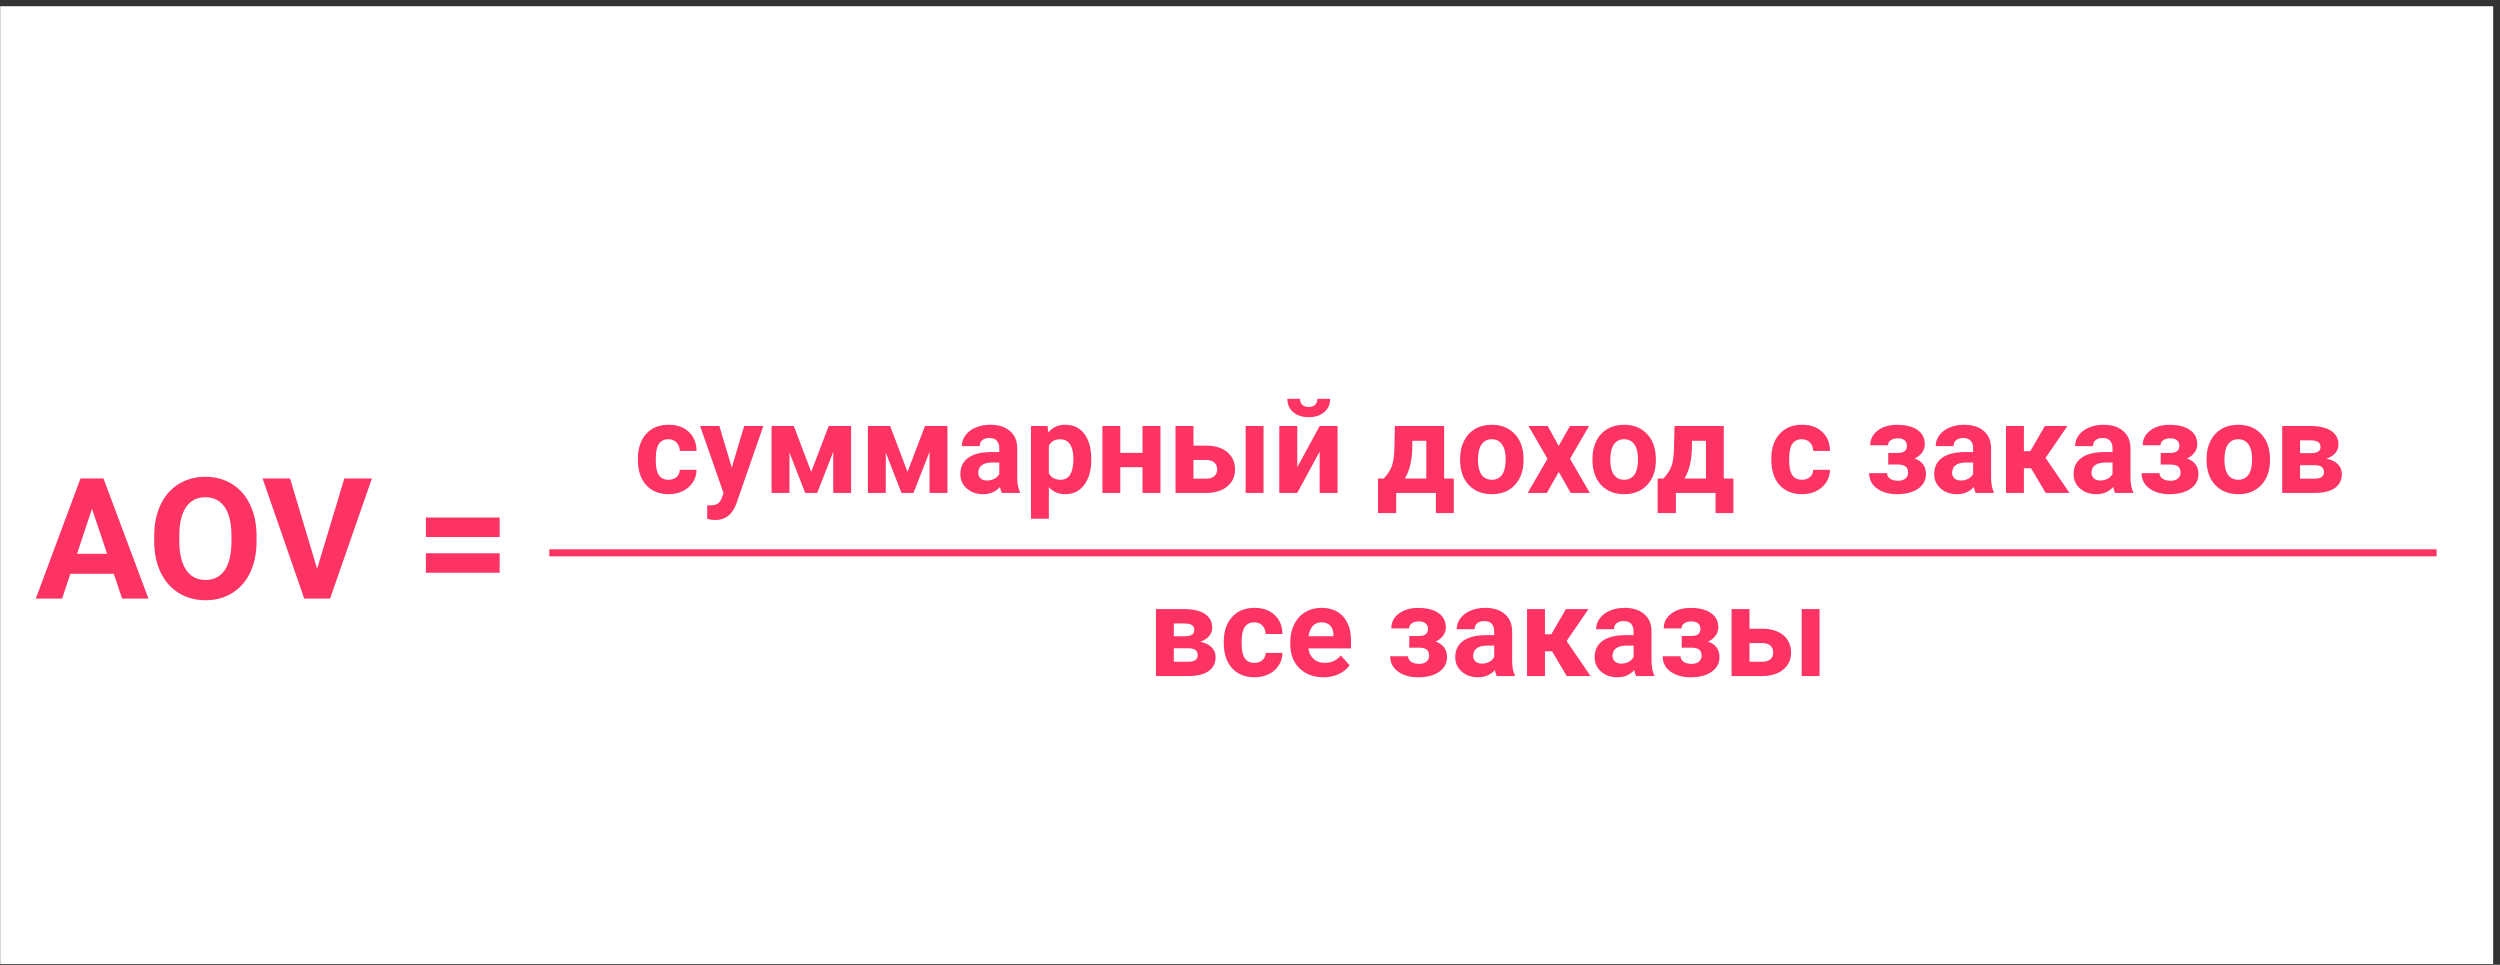 <?xml version="1.0" encoding="UTF-8"?> <svg xmlns="http://www.w3.org/2000/svg" width="355" height="137" viewBox="0 0 355 137" fill="none"><rect x="0" y="0" width="355" height="137" fill="#333333" stroke="none"/> <path d="M354.03 0.883H0.03V136.883H354.03V0.883Z" fill="white"></path> <path d="M94.931 68.128C95.399 68.128 95.78 67.999 96.073 67.741C96.366 67.483 96.519 67.141 96.53 66.713H98.912C98.906 67.357 98.731 67.949 98.385 68.488C98.039 69.022 97.564 69.438 96.961 69.736C96.363 70.029 95.701 70.176 94.975 70.176C93.615 70.176 92.543 69.745 91.758 68.884C90.973 68.017 90.58 66.821 90.58 65.298V65.131C90.58 63.666 90.97 62.497 91.749 61.624C92.528 60.751 93.598 60.315 94.957 60.315C96.147 60.315 97.099 60.654 97.814 61.334C98.534 62.008 98.9 62.907 98.912 64.032H96.53C96.519 63.54 96.366 63.142 96.073 62.837C95.78 62.526 95.394 62.371 94.913 62.371C94.321 62.371 93.873 62.588 93.568 63.022C93.269 63.449 93.12 64.147 93.12 65.113V65.377C93.12 66.356 93.269 67.059 93.568 67.486C93.867 67.914 94.321 68.128 94.931 68.128ZM103.913 66.405L105.671 60.49H108.396L104.572 71.477L104.361 71.978C103.793 73.22 102.855 73.841 101.549 73.841C101.18 73.841 100.805 73.785 100.424 73.674V71.749L100.811 71.758C101.291 71.758 101.648 71.685 101.883 71.538C102.123 71.392 102.311 71.148 102.445 70.809L102.744 70.026L99.413 60.49H102.146L103.913 66.405ZM115.189 67.003L117.677 60.49H120.858V70H118.318V64.164L116.042 70H114.337L112.104 64.261V70H109.564V60.49H112.72L115.189 67.003ZM128.865 67.003L131.353 60.49H134.534V70H131.994V64.164L129.718 70H128.013L125.78 64.261V70H123.24V60.49H126.396L128.865 67.003ZM142.26 70C142.143 69.772 142.058 69.487 142.005 69.147C141.39 69.833 140.59 70.176 139.605 70.176C138.674 70.176 137.9 69.906 137.285 69.367C136.676 68.828 136.371 68.148 136.371 67.328C136.371 66.32 136.743 65.547 137.487 65.008C138.237 64.469 139.318 64.196 140.73 64.19H141.899V63.645C141.899 63.206 141.785 62.855 141.557 62.591C141.334 62.327 140.979 62.195 140.493 62.195C140.065 62.195 139.729 62.298 139.482 62.503C139.242 62.708 139.122 62.989 139.122 63.347H136.582C136.582 62.796 136.752 62.286 137.092 61.817C137.432 61.349 137.912 60.982 138.533 60.719C139.154 60.449 139.852 60.315 140.625 60.315C141.797 60.315 142.726 60.61 143.411 61.202C144.103 61.788 144.448 62.614 144.448 63.681V67.803C144.454 68.705 144.58 69.388 144.826 69.851V70H142.26ZM140.159 68.233C140.534 68.233 140.88 68.151 141.196 67.987C141.513 67.817 141.747 67.592 141.899 67.311V65.676H140.95C139.679 65.676 139.002 66.115 138.92 66.994L138.911 67.144C138.911 67.46 139.022 67.721 139.245 67.926C139.468 68.131 139.772 68.233 140.159 68.233ZM154.96 65.333C154.96 66.798 154.626 67.973 153.958 68.857C153.296 69.736 152.399 70.176 151.269 70.176C150.308 70.176 149.531 69.842 148.939 69.174V73.656H146.399V60.49H148.755L148.843 61.422C149.458 60.684 150.261 60.315 151.251 60.315C152.423 60.315 153.334 60.748 153.984 61.615C154.635 62.482 154.96 63.678 154.96 65.201V65.333ZM152.42 65.148C152.42 64.264 152.262 63.581 151.945 63.101C151.635 62.62 151.181 62.38 150.583 62.38C149.786 62.38 149.238 62.685 148.939 63.294V67.188C149.25 67.814 149.804 68.128 150.601 68.128C151.813 68.128 152.42 67.135 152.42 65.148ZM164.786 70H162.237V66.344H159.082V70H156.542V60.49H159.082V64.305H162.237V60.49H164.786V70ZM169.471 63.276H171.29C172.11 63.276 172.831 63.414 173.452 63.69C174.073 63.965 174.548 64.36 174.876 64.876C175.21 65.386 175.377 65.981 175.377 66.66C175.377 67.662 175.005 68.471 174.261 69.086C173.522 69.695 172.515 70 171.237 70H166.922V60.49H169.471V63.276ZM179.42 70H176.88V60.49H179.42V70ZM169.471 65.315V67.97H171.272C171.776 67.97 172.163 67.853 172.433 67.618C172.702 67.384 172.837 67.064 172.837 66.66C172.837 66.25 172.705 65.925 172.441 65.685C172.178 65.439 171.788 65.315 171.272 65.315H169.471ZM187.392 60.49H189.932V70H187.392V64.129L184.21 70H181.661V60.49H184.21V66.353L187.392 60.49ZM188.886 56.632C188.886 57.411 188.604 58.041 188.042 58.522C187.485 59.002 186.753 59.242 185.845 59.242C184.937 59.242 184.201 59.005 183.639 58.53C183.082 58.056 182.804 57.423 182.804 56.632H184.605C184.605 57.001 184.714 57.288 184.931 57.493C185.153 57.692 185.458 57.792 185.845 57.792C186.226 57.792 186.524 57.692 186.741 57.493C186.958 57.288 187.066 57.001 187.066 56.632H188.886ZM196.488 67.952C197.062 67.343 197.452 66.739 197.657 66.142C197.862 65.544 197.977 64.697 198 63.602L198.07 60.49H205.066V67.952H206.438V72.856H203.897V70H198.264V72.856H195.671V67.952H196.488ZM199.485 67.952H202.535V62.591H200.558L200.54 63.733C200.487 65.48 200.136 66.886 199.485 67.952ZM207.334 65.157C207.334 64.214 207.516 63.373 207.879 62.635C208.242 61.897 208.764 61.325 209.443 60.921C210.129 60.517 210.923 60.315 211.825 60.315C213.108 60.315 214.154 60.707 214.963 61.492C215.777 62.277 216.231 63.344 216.325 64.691L216.343 65.342C216.343 66.801 215.936 67.973 215.121 68.857C214.307 69.736 213.214 70.176 211.843 70.176C210.472 70.176 209.376 69.736 208.556 68.857C207.741 67.978 207.334 66.783 207.334 65.272V65.157ZM209.874 65.342C209.874 66.244 210.044 66.936 210.384 67.416C210.724 67.891 211.21 68.128 211.843 68.128C212.458 68.128 212.938 67.894 213.284 67.425C213.63 66.95 213.803 66.194 213.803 65.157C213.803 64.272 213.63 63.587 213.284 63.101C212.938 62.614 212.452 62.371 211.825 62.371C211.204 62.371 210.724 62.614 210.384 63.101C210.044 63.581 209.874 64.328 209.874 65.342ZM221.335 63.329L222.935 60.49H225.65L222.943 65.148L225.765 70H223.04L221.344 67.012L219.656 70H216.923L219.744 65.148L217.046 60.49H219.771L221.335 63.329ZM226.125 65.157C226.125 64.214 226.307 63.373 226.67 62.635C227.033 61.897 227.555 61.325 228.234 60.921C228.92 60.517 229.714 60.315 230.616 60.315C231.899 60.315 232.945 60.707 233.754 61.492C234.568 62.277 235.022 63.344 235.116 64.691L235.134 65.342C235.134 66.801 234.727 67.973 233.912 68.857C233.098 69.736 232.005 70.176 230.634 70.176C229.263 70.176 228.167 69.736 227.347 68.857C226.532 67.978 226.125 66.783 226.125 65.272V65.157ZM228.665 65.342C228.665 66.244 228.835 66.936 229.175 67.416C229.515 67.891 230.001 68.128 230.634 68.128C231.249 68.128 231.729 67.894 232.075 67.425C232.421 66.95 232.594 66.194 232.594 65.157C232.594 64.272 232.421 63.587 232.075 63.101C231.729 62.614 231.243 62.371 230.616 62.371C229.995 62.371 229.515 62.614 229.175 63.101C228.835 63.581 228.665 64.328 228.665 65.342ZM236.197 67.952C236.771 67.343 237.161 66.739 237.366 66.142C237.571 65.544 237.686 64.697 237.709 63.602L237.779 60.49H244.775V67.952H246.146V72.856H243.606V70H237.973V72.856H235.38V67.952H236.197ZM239.194 67.952H242.244V62.591H240.267L240.249 63.733C240.196 65.48 239.845 66.886 239.194 67.952ZM255.876 68.128C256.345 68.128 256.726 67.999 257.019 67.741C257.312 67.483 257.464 67.141 257.476 66.713H259.857C259.852 67.357 259.676 67.949 259.33 68.488C258.984 69.022 258.51 69.438 257.906 69.736C257.309 70.029 256.646 70.176 255.92 70.176C254.561 70.176 253.488 69.745 252.703 68.884C251.918 68.017 251.525 66.821 251.525 65.298V65.131C251.525 63.666 251.915 62.497 252.694 61.624C253.474 60.751 254.543 60.315 255.902 60.315C257.092 60.315 258.044 60.654 258.759 61.334C259.479 62.008 259.846 62.907 259.857 64.032H257.476C257.464 63.54 257.312 63.142 257.019 62.837C256.726 62.526 256.339 62.371 255.858 62.371C255.267 62.371 254.818 62.588 254.514 63.022C254.215 63.449 254.065 64.147 254.065 65.113V65.377C254.065 66.356 254.215 67.059 254.514 67.486C254.812 67.914 255.267 68.128 255.876 68.128ZM270.782 63.294C270.782 62.96 270.671 62.702 270.448 62.52C270.231 62.333 269.921 62.239 269.517 62.239C269.101 62.239 268.761 62.327 268.497 62.503C268.239 62.673 268.11 62.916 268.11 63.232H265.57C265.57 62.371 265.928 61.671 266.643 61.132C267.357 60.593 268.271 60.323 269.385 60.323C270.609 60.323 271.57 60.563 272.268 61.044C272.971 61.524 273.322 62.207 273.322 63.092C273.322 63.514 273.193 63.903 272.936 64.261C272.684 64.612 272.326 64.894 271.863 65.105C272.947 65.485 273.489 66.221 273.489 67.311C273.489 68.184 273.114 68.881 272.364 69.402C271.62 69.918 270.627 70.176 269.385 70.176C268.23 70.176 267.281 69.906 266.537 69.367C265.793 68.828 265.421 68.102 265.421 67.188H267.961C267.961 67.51 268.104 67.77 268.392 67.97C268.679 68.169 269.054 68.269 269.517 68.269C269.968 68.269 270.319 68.163 270.571 67.952C270.823 67.741 270.949 67.466 270.949 67.126C270.949 66.71 270.829 66.414 270.589 66.238C270.349 66.057 269.988 65.966 269.508 65.966H268.128V64.314H269.596C270.387 64.29 270.782 63.95 270.782 63.294ZM280.547 70C280.43 69.772 280.345 69.487 280.292 69.147C279.677 69.833 278.877 70.176 277.893 70.176C276.961 70.176 276.188 69.906 275.572 69.367C274.963 68.828 274.658 68.148 274.658 67.328C274.658 66.32 275.03 65.547 275.774 65.008C276.524 64.469 277.605 64.196 279.018 64.19H280.187V63.645C280.187 63.206 280.072 62.855 279.844 62.591C279.621 62.327 279.267 62.195 278.78 62.195C278.353 62.195 278.016 62.298 277.77 62.503C277.529 62.708 277.409 62.989 277.409 63.347H274.869C274.869 62.796 275.039 62.286 275.379 61.817C275.719 61.349 276.199 60.982 276.82 60.719C277.441 60.449 278.139 60.315 278.912 60.315C280.084 60.315 281.013 60.61 281.698 61.202C282.39 61.788 282.735 62.614 282.735 63.681V67.803C282.741 68.705 282.867 69.388 283.113 69.851V70H280.547ZM278.446 68.233C278.821 68.233 279.167 68.151 279.483 67.987C279.8 67.817 280.034 67.592 280.187 67.311V65.676H279.237C277.966 65.676 277.289 66.115 277.207 66.994L277.198 67.144C277.198 67.46 277.31 67.721 277.532 67.926C277.755 68.131 278.06 68.233 278.446 68.233ZM288.413 66.493H287.394V70H284.854V60.49H287.394V64.067H288.299L290.373 60.49H293.581L290.47 65.017L293.871 70H290.487L288.413 66.493ZM300.34 70C300.223 69.772 300.138 69.487 300.085 69.147C299.47 69.833 298.67 70.176 297.686 70.176C296.754 70.176 295.98 69.906 295.365 69.367C294.756 68.828 294.451 68.148 294.451 67.328C294.451 66.32 294.823 65.547 295.567 65.008C296.317 64.469 297.398 64.196 298.811 64.19H299.979V63.645C299.979 63.206 299.865 62.855 299.637 62.591C299.414 62.327 299.06 62.195 298.573 62.195C298.146 62.195 297.809 62.298 297.562 62.503C297.322 62.708 297.202 62.989 297.202 63.347H294.662C294.662 62.796 294.832 62.286 295.172 61.817C295.512 61.349 295.992 60.982 296.613 60.719C297.234 60.449 297.932 60.315 298.705 60.315C299.877 60.315 300.806 60.61 301.491 61.202C302.183 61.788 302.528 62.614 302.528 63.681V67.803C302.534 68.705 302.66 69.388 302.906 69.851V70H300.34ZM298.239 68.233C298.614 68.233 298.96 68.151 299.276 67.987C299.593 67.817 299.827 67.592 299.979 67.311V65.676H299.03C297.759 65.676 297.082 66.115 297 66.994L296.991 67.144C296.991 67.46 297.103 67.721 297.325 67.926C297.548 68.131 297.853 68.233 298.239 68.233ZM309.472 63.294C309.472 62.96 309.36 62.702 309.138 62.52C308.921 62.333 308.61 62.239 308.206 62.239C307.79 62.239 307.45 62.327 307.187 62.503C306.929 62.673 306.8 62.916 306.8 63.232H304.26C304.26 62.371 304.617 61.671 305.332 61.132C306.047 60.593 306.961 60.323 308.074 60.323C309.299 60.323 310.26 60.563 310.957 61.044C311.66 61.524 312.012 62.207 312.012 63.092C312.012 63.514 311.883 63.903 311.625 64.261C311.373 64.612 311.016 64.894 310.553 65.105C311.637 65.485 312.179 66.221 312.179 67.311C312.179 68.184 311.804 68.881 311.054 69.402C310.31 69.918 309.316 70.176 308.074 70.176C306.92 70.176 305.971 69.906 305.227 69.367C304.482 68.828 304.11 68.102 304.11 67.188H306.65C306.65 67.51 306.794 67.77 307.081 67.97C307.368 68.169 307.743 68.269 308.206 68.269C308.657 68.269 309.009 68.163 309.261 67.952C309.513 67.741 309.639 67.466 309.639 67.126C309.639 66.71 309.519 66.414 309.278 66.238C309.038 66.057 308.678 65.966 308.197 65.966H306.817V64.314H308.285C309.076 64.29 309.472 63.95 309.472 63.294ZM313.33 65.157C313.33 64.214 313.512 63.373 313.875 62.635C314.238 61.897 314.76 61.325 315.439 60.921C316.125 60.517 316.919 60.315 317.821 60.315C319.104 60.315 320.15 60.707 320.959 61.492C321.773 62.277 322.228 63.344 322.321 64.691L322.339 65.342C322.339 66.801 321.932 67.973 321.117 68.857C320.303 69.736 319.21 70.176 317.839 70.176C316.468 70.176 315.372 69.736 314.552 68.857C313.737 67.978 313.33 66.783 313.33 65.272V65.157ZM315.87 65.342C315.87 66.244 316.04 66.936 316.38 67.416C316.72 67.891 317.206 68.128 317.839 68.128C318.454 68.128 318.935 67.894 319.28 67.425C319.626 66.95 319.799 66.194 319.799 65.157C319.799 64.272 319.626 63.587 319.28 63.101C318.935 62.614 318.448 62.371 317.821 62.371C317.2 62.371 316.72 62.614 316.38 63.101C316.04 63.581 315.87 64.328 315.87 65.342ZM324.07 70V60.49H328.043C329.338 60.49 330.331 60.719 331.022 61.176C331.714 61.633 332.06 62.289 332.06 63.145C332.06 63.584 331.913 63.98 331.62 64.331C331.333 64.677 330.911 64.943 330.354 65.131C331.034 65.26 331.567 65.515 331.954 65.895C332.347 66.27 332.543 66.733 332.543 67.284C332.543 68.169 332.209 68.843 331.541 69.306C330.879 69.769 329.915 70 328.649 70H324.07ZM326.61 66.054V67.97H328.658C329.555 67.97 330.003 67.656 330.003 67.029C330.003 66.391 329.575 66.065 328.72 66.054H326.61ZM326.61 64.349H328.184C329.074 64.337 329.52 64.05 329.52 63.487C329.52 63.142 329.396 62.895 329.15 62.749C328.91 62.602 328.541 62.529 328.043 62.529H326.61V64.349Z" fill="#FD3364"></path> <line x1="78" y1="78.5" x2="346" y2="78.5" stroke="#FD3364"></line> <path d="M164.143 96V86.49H168.115C169.41 86.49 170.403 86.719 171.095 87.176C171.786 87.633 172.132 88.289 172.132 89.144C172.132 89.584 171.985 89.98 171.692 90.331C171.405 90.677 170.983 90.943 170.427 91.131C171.106 91.26 171.64 91.515 172.026 91.895C172.419 92.27 172.615 92.733 172.615 93.284C172.615 94.169 172.281 94.843 171.613 95.306C170.951 95.769 169.987 96 168.722 96H164.143ZM166.683 92.054V93.97H168.73C169.627 93.97 170.075 93.656 170.075 93.029C170.075 92.391 169.647 92.065 168.792 92.054H166.683ZM166.683 90.349H168.256C169.146 90.337 169.592 90.05 169.592 89.487C169.592 89.142 169.469 88.895 169.223 88.749C168.982 88.603 168.613 88.529 168.115 88.529H166.683V90.349ZM178.126 94.128C178.595 94.128 178.976 93.999 179.269 93.741C179.562 93.483 179.714 93.141 179.726 92.713H182.107C182.102 93.357 181.926 93.949 181.58 94.488C181.234 95.022 180.76 95.438 180.156 95.736C179.559 96.029 178.896 96.176 178.17 96.176C176.811 96.176 175.738 95.745 174.953 94.884C174.168 94.017 173.775 92.821 173.775 91.298V91.131C173.775 89.666 174.165 88.497 174.944 87.624C175.724 86.751 176.793 86.314 178.152 86.314C179.342 86.314 180.294 86.654 181.009 87.334C181.729 88.008 182.096 88.907 182.107 90.032H179.726C179.714 89.54 179.562 89.142 179.269 88.837C178.976 88.526 178.589 88.371 178.108 88.371C177.517 88.371 177.068 88.588 176.764 89.022C176.465 89.449 176.315 90.147 176.315 91.113V91.377C176.315 92.356 176.465 93.059 176.764 93.486C177.062 93.914 177.517 94.128 178.126 94.128ZM187.935 96.176C186.54 96.176 185.403 95.748 184.524 94.893C183.651 94.037 183.215 92.897 183.215 91.474V91.228C183.215 90.272 183.399 89.42 183.769 88.67C184.138 87.914 184.659 87.334 185.333 86.93C186.013 86.519 186.786 86.314 187.653 86.314C188.954 86.314 189.977 86.725 190.721 87.545C191.471 88.365 191.846 89.528 191.846 91.034V92.071H185.79C185.872 92.692 186.118 93.19 186.528 93.565C186.944 93.94 187.469 94.128 188.102 94.128C189.08 94.128 189.845 93.773 190.396 93.064L191.644 94.462C191.263 95.001 190.747 95.423 190.097 95.728C189.446 96.026 188.726 96.176 187.935 96.176ZM187.645 88.371C187.141 88.371 186.73 88.541 186.414 88.881C186.104 89.221 185.904 89.707 185.816 90.34H189.35V90.138C189.338 89.575 189.186 89.142 188.893 88.837C188.6 88.526 188.184 88.371 187.645 88.371ZM202.771 89.294C202.771 88.96 202.659 88.702 202.437 88.52C202.22 88.333 201.909 88.239 201.505 88.239C201.089 88.239 200.749 88.327 200.485 88.503C200.228 88.673 200.099 88.916 200.099 89.232H197.559C197.559 88.371 197.916 87.671 198.631 87.132C199.346 86.593 200.26 86.323 201.373 86.323C202.598 86.323 203.559 86.564 204.256 87.044C204.959 87.524 205.311 88.207 205.311 89.092C205.311 89.514 205.182 89.903 204.924 90.261C204.672 90.612 204.314 90.894 203.852 91.105C204.936 91.485 205.478 92.221 205.478 93.311C205.478 94.184 205.103 94.881 204.353 95.402C203.608 95.918 202.615 96.176 201.373 96.176C200.219 96.176 199.27 95.906 198.525 95.367C197.781 94.828 197.409 94.102 197.409 93.188H199.949C199.949 93.51 200.093 93.77 200.38 93.97C200.667 94.169 201.042 94.269 201.505 94.269C201.956 94.269 202.308 94.163 202.56 93.952C202.812 93.741 202.938 93.466 202.938 93.126C202.938 92.71 202.817 92.414 202.577 92.238C202.337 92.057 201.977 91.966 201.496 91.966H200.116V90.314H201.584C202.375 90.29 202.771 89.95 202.771 89.294ZM212.535 96C212.418 95.772 212.333 95.487 212.28 95.147C211.665 95.833 210.865 96.176 209.881 96.176C208.949 96.176 208.176 95.906 207.561 95.367C206.951 94.828 206.646 94.148 206.646 93.328C206.646 92.32 207.019 91.547 207.763 91.008C208.513 90.469 209.594 90.196 211.006 90.19H212.175V89.645C212.175 89.206 212.061 88.855 211.832 88.591C211.609 88.327 211.255 88.195 210.769 88.195C210.341 88.195 210.004 88.298 209.758 88.503C209.518 88.708 209.397 88.989 209.397 89.347H206.857C206.857 88.796 207.027 88.286 207.367 87.817C207.707 87.349 208.188 86.982 208.809 86.719C209.43 86.449 210.127 86.314 210.9 86.314C212.072 86.314 213.001 86.61 213.687 87.202C214.378 87.788 214.724 88.614 214.724 89.681V93.803C214.729 94.705 214.855 95.388 215.102 95.851V96H212.535ZM210.435 94.233C210.81 94.233 211.155 94.151 211.472 93.987C211.788 93.817 212.022 93.592 212.175 93.311V91.676H211.226C209.954 91.676 209.277 92.115 209.195 92.994L209.187 93.144C209.187 93.46 209.298 93.721 209.521 93.926C209.743 94.131 210.048 94.233 210.435 94.233ZM220.401 92.493H219.382V96H216.842V86.49H219.382V90.067H220.287L222.361 86.49H225.569L222.458 91.017L225.859 96H222.476L220.401 92.493ZM232.328 96C232.211 95.772 232.126 95.487 232.073 95.147C231.458 95.833 230.658 96.176 229.674 96.176C228.742 96.176 227.969 95.906 227.354 95.367C226.744 94.828 226.439 94.148 226.439 93.328C226.439 92.32 226.812 91.547 227.556 91.008C228.306 90.469 229.387 90.196 230.799 90.19H231.968V89.645C231.968 89.206 231.854 88.855 231.625 88.591C231.402 88.327 231.048 88.195 230.562 88.195C230.134 88.195 229.797 88.298 229.551 88.503C229.311 88.708 229.19 88.989 229.19 89.347H226.65C226.65 88.796 226.82 88.286 227.16 87.817C227.5 87.349 227.98 86.982 228.602 86.719C229.223 86.449 229.92 86.314 230.693 86.314C231.865 86.314 232.794 86.61 233.479 87.202C234.171 87.788 234.517 88.614 234.517 89.681V93.803C234.522 94.705 234.648 95.388 234.895 95.851V96H232.328ZM230.228 94.233C230.603 94.233 230.948 94.151 231.265 93.987C231.581 93.817 231.815 93.592 231.968 93.311V91.676H231.019C229.747 91.676 229.07 92.115 228.988 92.994L228.979 93.144C228.979 93.46 229.091 93.721 229.313 93.926C229.536 94.131 229.841 94.233 230.228 94.233ZM241.46 89.294C241.46 88.96 241.349 88.702 241.126 88.52C240.909 88.333 240.599 88.239 240.194 88.239C239.778 88.239 239.438 88.327 239.175 88.503C238.917 88.673 238.788 88.916 238.788 89.232H236.248C236.248 88.371 236.605 87.671 237.32 87.132C238.035 86.593 238.949 86.323 240.062 86.323C241.287 86.323 242.248 86.564 242.945 87.044C243.648 87.524 244 88.207 244 89.092C244 89.514 243.871 89.903 243.613 90.261C243.361 90.612 243.004 90.894 242.541 91.105C243.625 91.485 244.167 92.221 244.167 93.311C244.167 94.184 243.792 94.881 243.042 95.402C242.298 95.918 241.305 96.176 240.062 96.176C238.908 96.176 237.959 95.906 237.215 95.367C236.471 94.828 236.099 94.102 236.099 93.188H238.639C238.639 93.51 238.782 93.77 239.069 93.97C239.356 94.169 239.731 94.269 240.194 94.269C240.646 94.269 240.997 94.163 241.249 93.952C241.501 93.741 241.627 93.466 241.627 93.126C241.627 92.71 241.507 92.414 241.267 92.238C241.026 92.057 240.666 91.966 240.186 91.966H238.806V90.314H240.273C241.064 90.29 241.46 89.95 241.46 89.294ZM248.43 89.276H250.249C251.069 89.276 251.79 89.414 252.411 89.689C253.032 89.965 253.507 90.36 253.835 90.876C254.169 91.386 254.336 91.981 254.336 92.66C254.336 93.662 253.964 94.471 253.22 95.086C252.481 95.695 251.474 96 250.196 96H245.881V86.49H248.43V89.276ZM258.379 96H255.839V86.49H258.379V96ZM248.43 91.315V93.97H250.231C250.735 93.97 251.122 93.853 251.392 93.618C251.661 93.384 251.796 93.064 251.796 92.66C251.796 92.25 251.664 91.925 251.4 91.685C251.137 91.439 250.747 91.315 250.231 91.315H248.43Z" fill="#FD3364"></path> <path d="M16.156 81.484H9.992L8.82 85H5.082L11.434 67.938H14.691L21.078 85H17.34L16.156 81.484ZM10.941 78.637H15.207L13.062 72.25L10.941 78.637ZM36.43 76.856C36.43 78.535 36.133 80.008 35.539 81.273C34.945 82.539 34.094 83.516 32.984 84.203C31.883 84.891 30.617 85.234 29.188 85.234C27.773 85.234 26.512 84.894 25.402 84.215C24.293 83.535 23.434 82.566 22.824 81.309C22.215 80.043 21.906 78.59 21.898 76.949V76.106C21.898 74.426 22.199 72.949 22.801 71.676C23.41 70.394 24.266 69.414 25.367 68.734C26.477 68.047 27.742 67.703 29.164 67.703C30.586 67.703 31.848 68.047 32.949 68.734C34.059 69.414 34.914 70.394 35.516 71.676C36.125 72.949 36.43 74.422 36.43 76.094V76.856ZM32.867 76.082C32.867 74.293 32.547 72.934 31.906 72.004C31.266 71.074 30.352 70.609 29.164 70.609C27.984 70.609 27.074 71.07 26.434 71.992C25.793 72.906 25.469 74.25 25.461 76.023V76.856C25.461 78.598 25.781 79.949 26.422 80.91C27.062 81.871 27.984 82.352 29.188 82.352C30.367 82.352 31.273 81.891 31.906 80.969C32.539 80.039 32.859 78.688 32.867 76.914V76.082ZM45.031 80.769L48.898 67.938H52.812L46.871 85H43.203L37.285 67.938H41.188L45.031 80.769ZM70.953 76.258H60.477V73.492H70.953V76.258ZM70.953 81.332H60.477V78.566H70.953V81.332Z" fill="#FD3364"></path> </svg> 